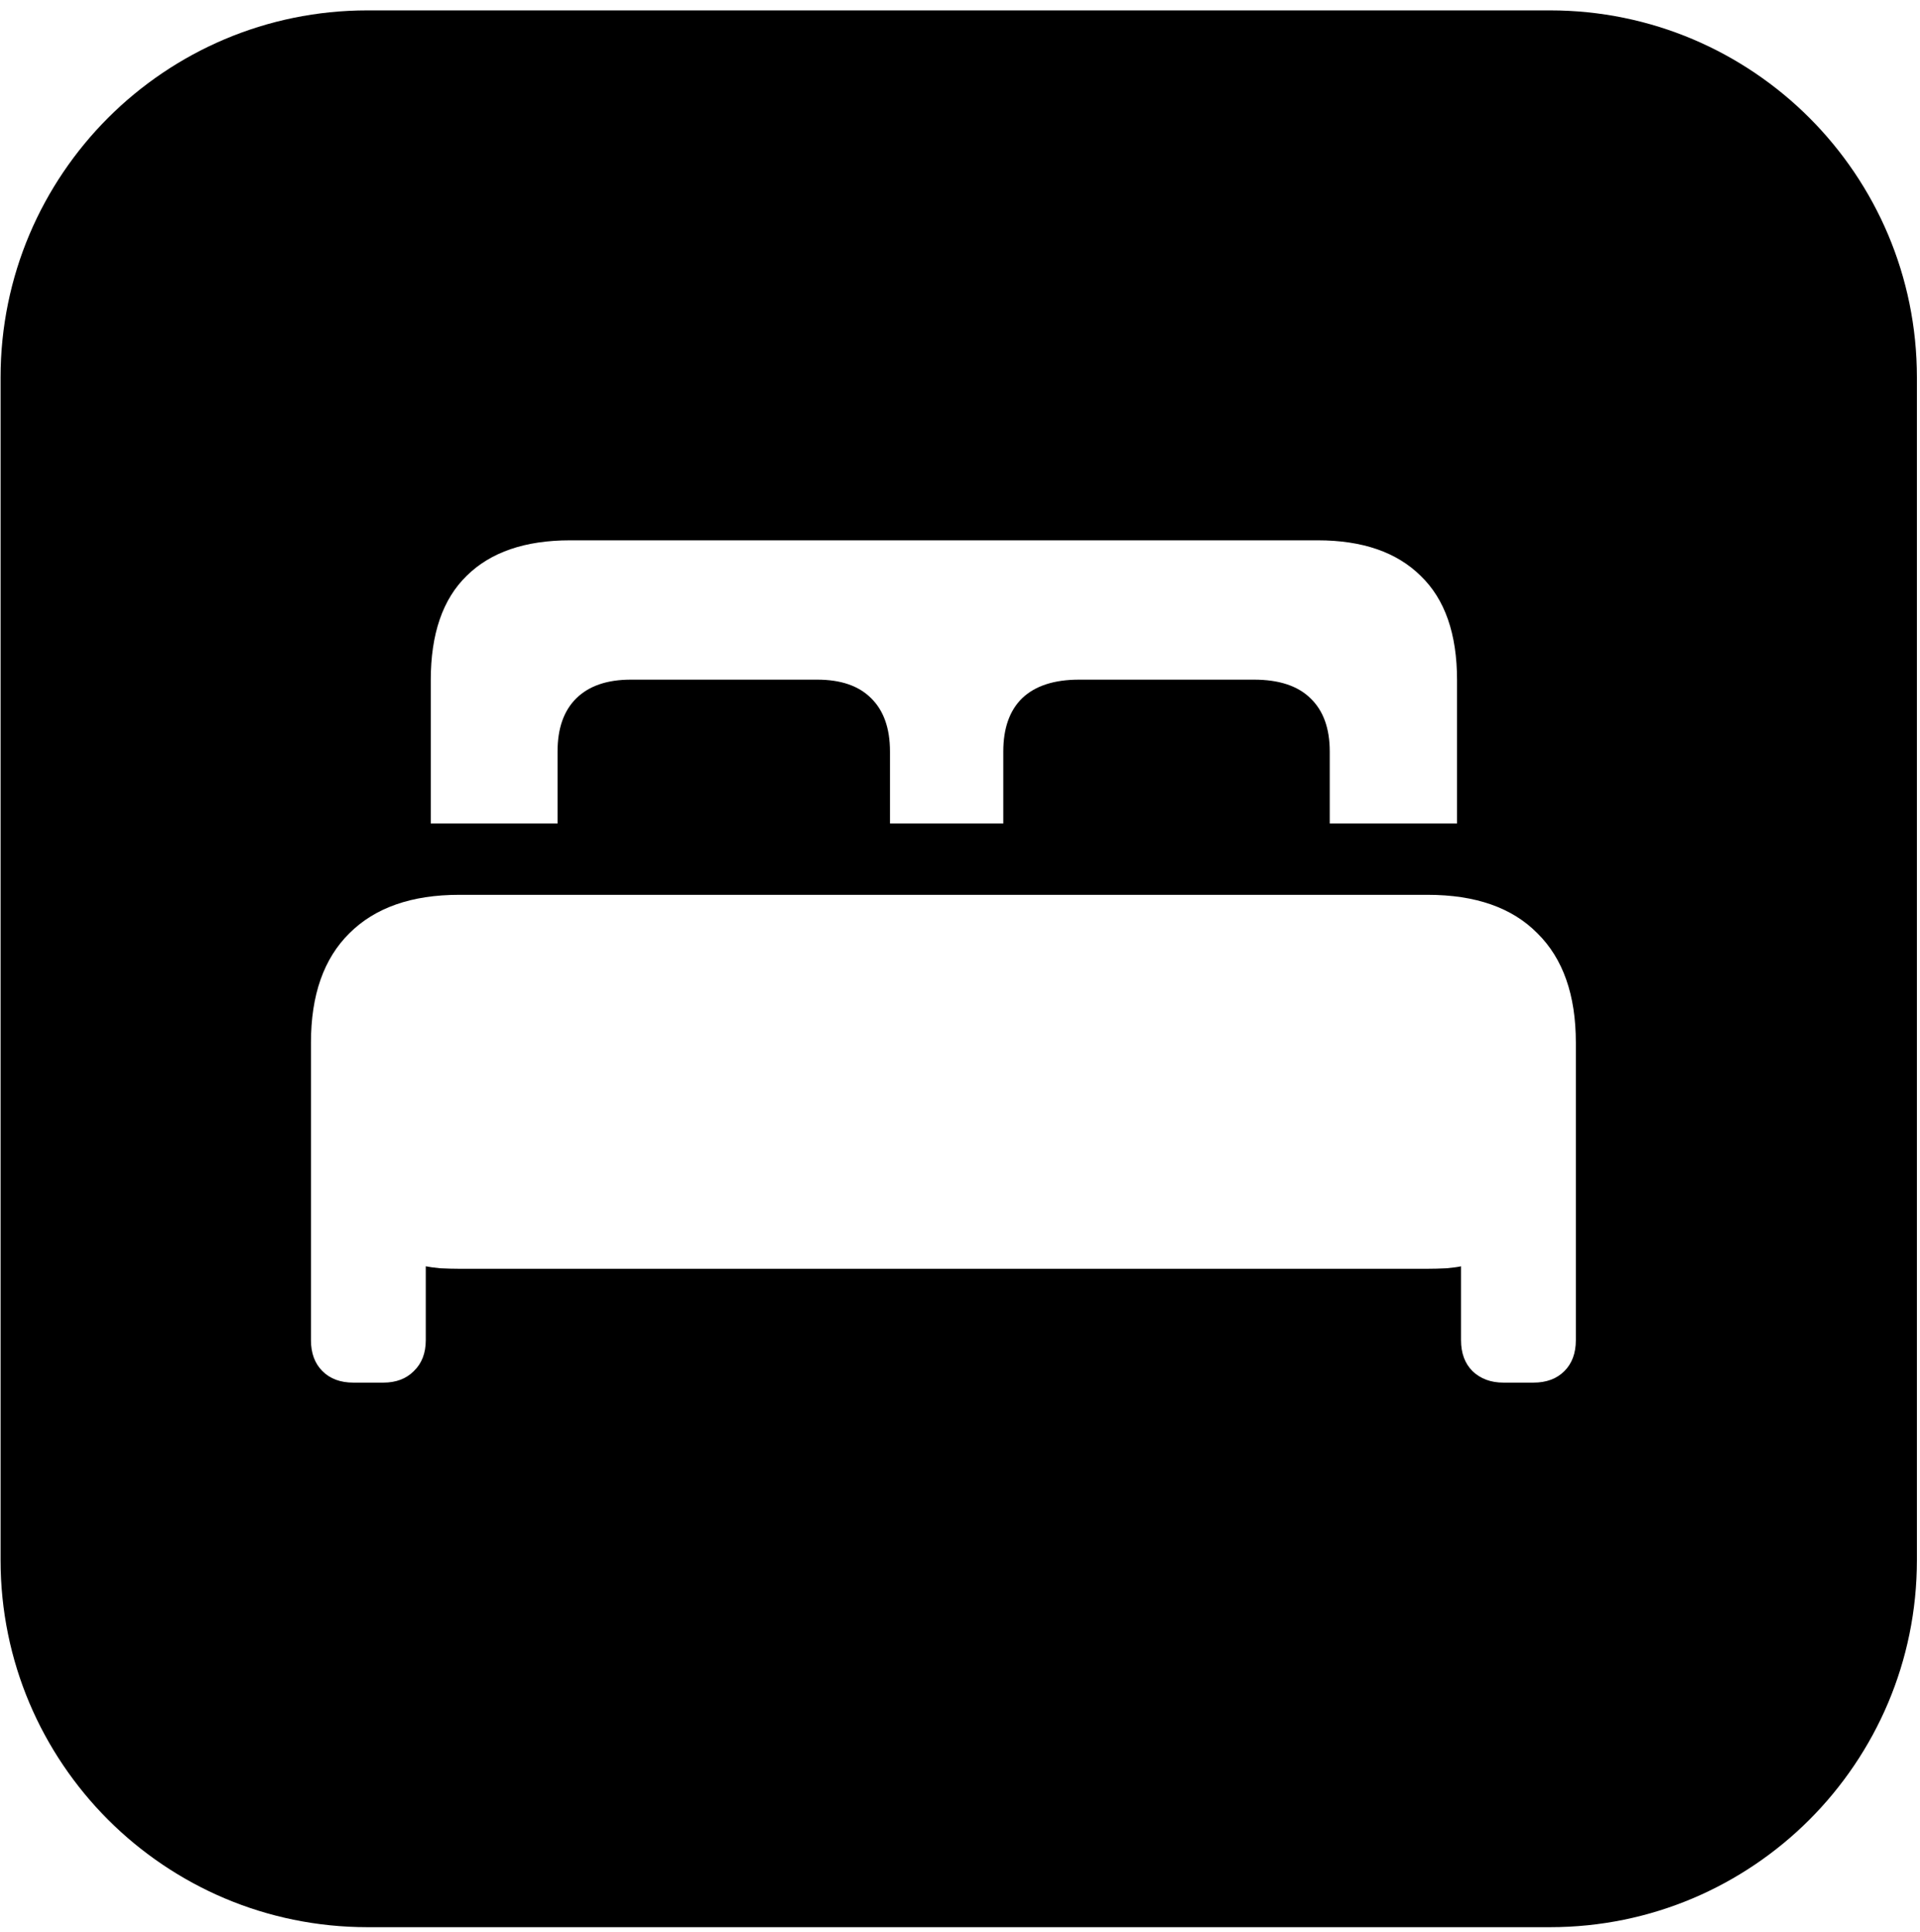 <svg width="165" height="166" viewBox="0 0 165 166" fill="none" xmlns="http://www.w3.org/2000/svg">
<path fill-rule="evenodd" clip-rule="evenodd" d="M164.734 32.427C164.734 15.011 150.616 0.892 133.199 0.892L31.585 0.892C14.168 0.892 0.049 15.011 0.049 32.427L0.049 134.041C0.049 151.457 14.168 165.576 31.585 165.576L133.199 165.576C150.615 165.576 164.734 151.457 164.734 134.041L164.734 32.427ZM26.723 89.578L26.723 115.144C26.723 116.259 27.052 117.146 27.71 117.803C28.368 118.461 29.254 118.79 30.369 118.79L32.943 118.79C34.03 118.79 34.902 118.461 35.56 117.803C36.246 117.146 36.59 116.259 36.59 115.144L36.59 108.795C36.847 108.852 37.262 108.91 37.834 108.967C38.434 108.995 38.992 109.01 39.507 109.01L122.64 109.01C123.155 109.01 123.713 108.995 124.313 108.967C124.914 108.91 125.328 108.852 125.557 108.795L125.557 115.144C125.557 116.259 125.886 117.146 126.544 117.803C127.23 118.461 128.117 118.79 129.203 118.79L131.777 118.79C132.893 118.79 133.779 118.461 134.437 117.803C135.095 117.146 135.424 116.259 135.424 115.144L135.424 89.578C135.424 85.488 134.323 82.356 132.12 80.183C129.947 77.981 126.801 76.88 122.683 76.88L39.464 76.88C35.374 76.88 32.228 77.981 30.026 80.183C27.824 82.356 26.723 85.488 26.723 89.578ZM37.019 58.434L37.019 70.746L47.914 70.746L47.914 64.569C47.914 62.567 48.458 61.037 49.544 59.979C50.631 58.921 52.19 58.392 54.22 58.392L70.221 58.392C72.251 58.392 73.795 58.921 74.853 59.979C75.94 61.037 76.484 62.567 76.484 64.569L76.484 70.746L86.221 70.746L86.221 64.569C86.221 62.567 86.764 61.037 87.851 59.979C88.966 58.921 90.597 58.392 92.741 58.392L107.755 58.392C109.9 58.392 111.516 58.921 112.602 59.979C113.718 61.037 114.275 62.567 114.275 64.569L114.275 70.746L125.214 70.746L125.214 58.434C125.214 54.459 124.17 51.471 122.083 49.469C120.024 47.439 117.078 46.423 113.246 46.423L48.987 46.423C45.126 46.423 42.166 47.439 40.107 49.469C38.048 51.471 37.019 54.459 37.019 58.434Z" fill="#9FC0EE" style="fill:#9FC0EE;fill:color(display-p3 0.624 0.753 0.933);fill-opacity:1;"/>
</svg>
